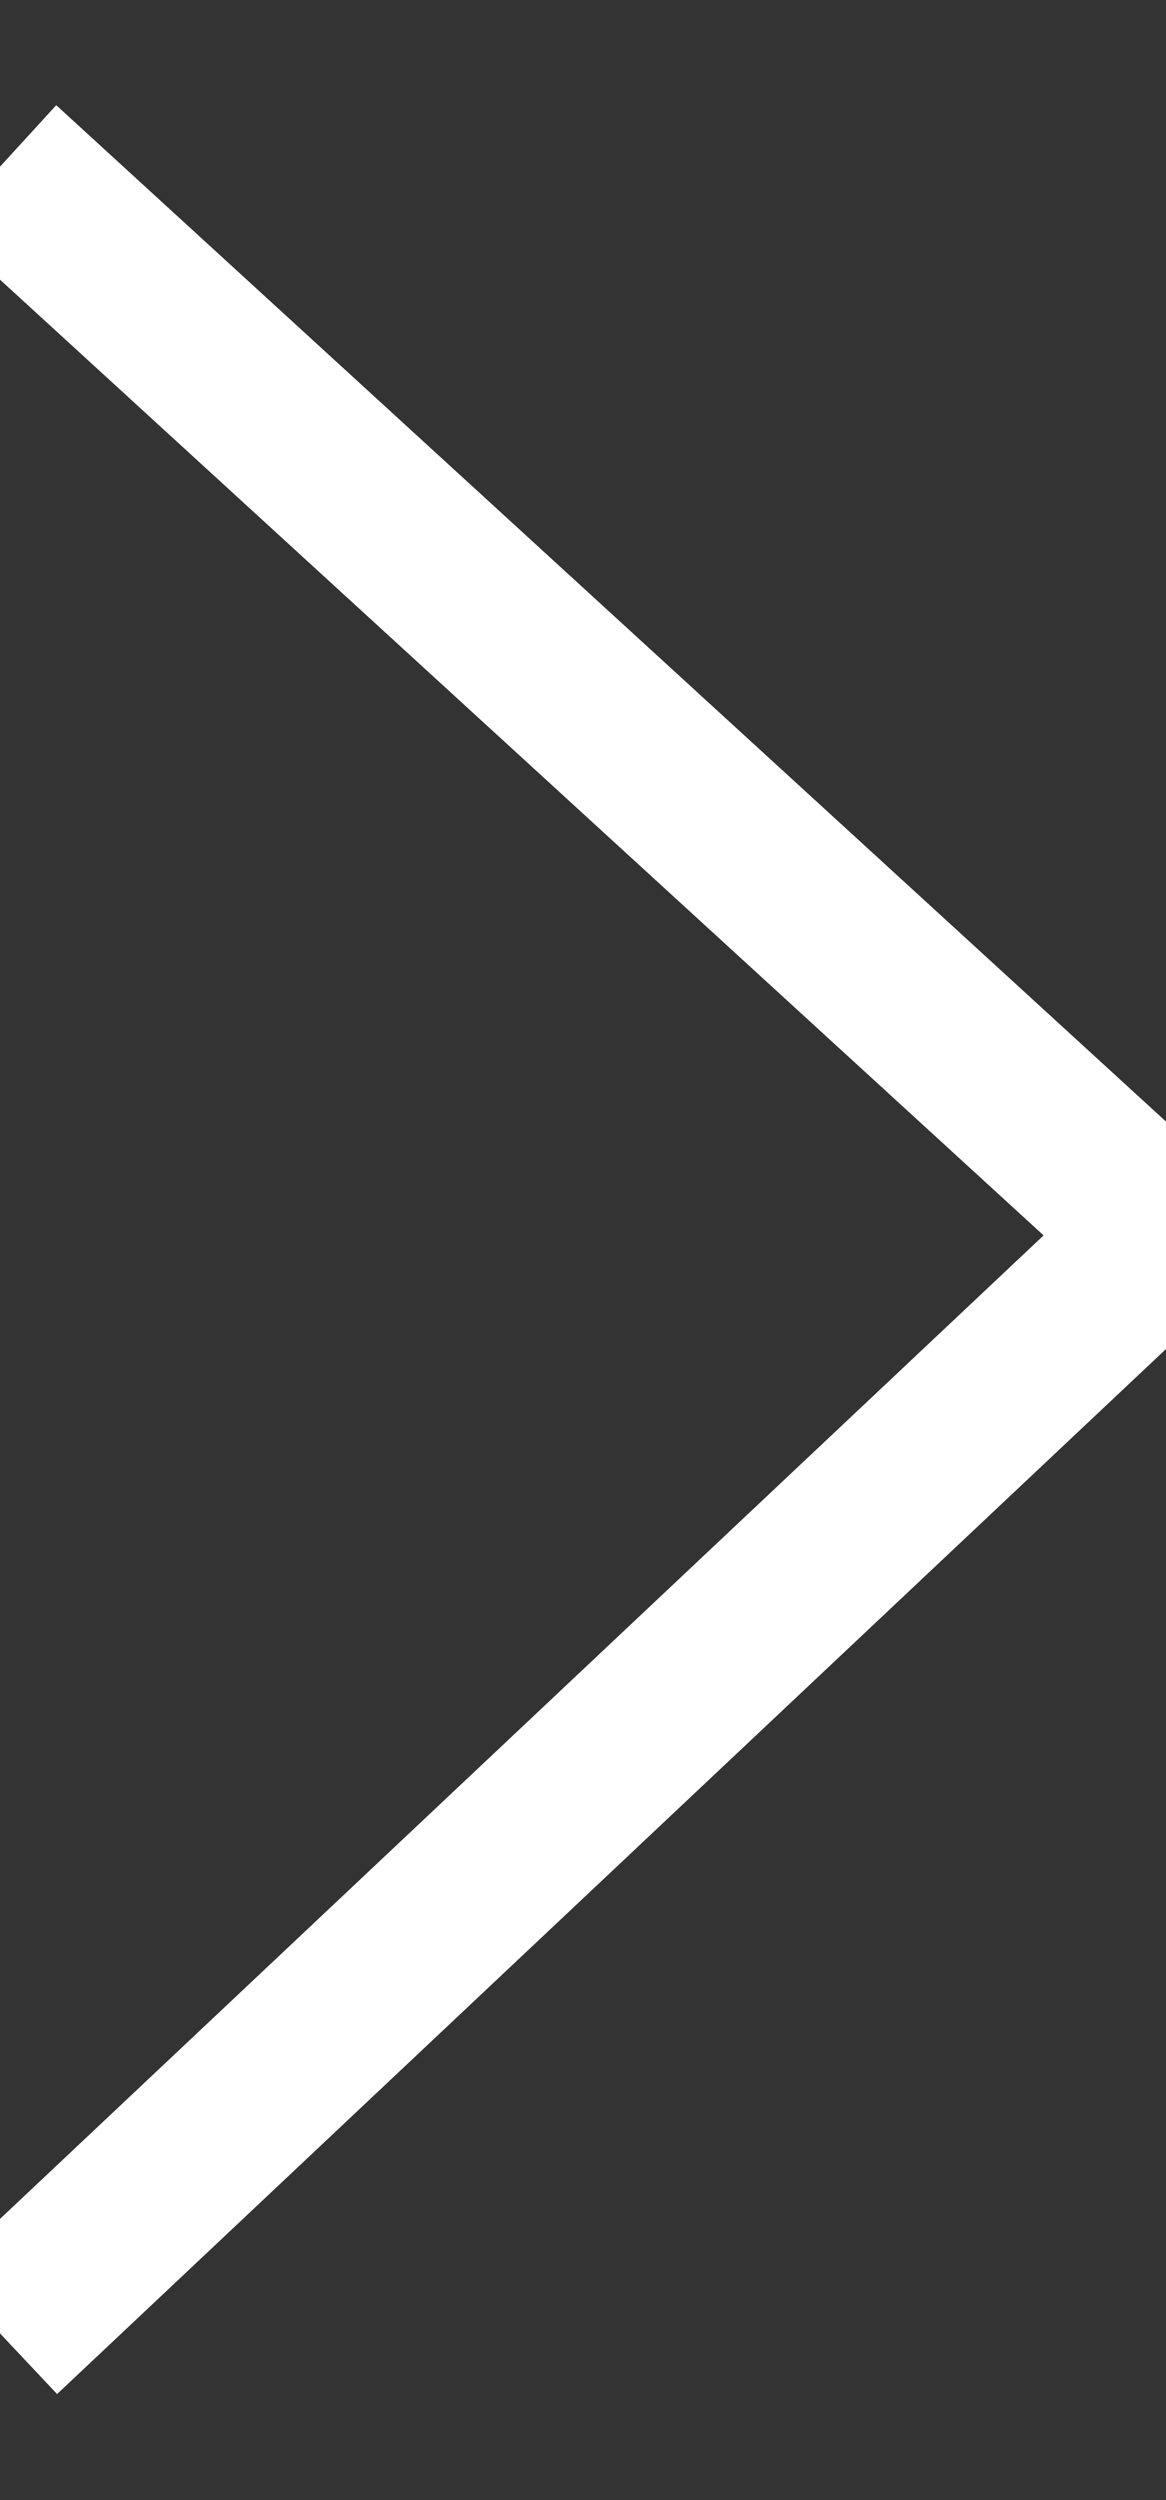 <?xml version="1.0" encoding="UTF-8"?>
<svg width="7px" height="15px" viewBox="0 0 7 15" version="1.1" xmlns="http://www.w3.org/2000/svg" xmlns:xlink="http://www.w3.org/1999/xlink">
    <rect x="0" y="0" width="7" height="15" fill="#333333" stroke="none"/>
    <!-- Generator: Sketch 48.2 (47327) - http://www.bohemiancoding.com/sketch -->
    <title>Path 2</title>
    <desc>Created with Sketch.</desc>
    <defs></defs>
    <g id="System" stroke="none" stroke-width="1" fill="none" fill-rule="evenodd" transform="translate(-1251, -1183)">
        <polyline id="Path-2" stroke="#FFFFFF" points="1251 1184 1258 1190.407 1251 1197"></polyline>
    </g>
</svg>